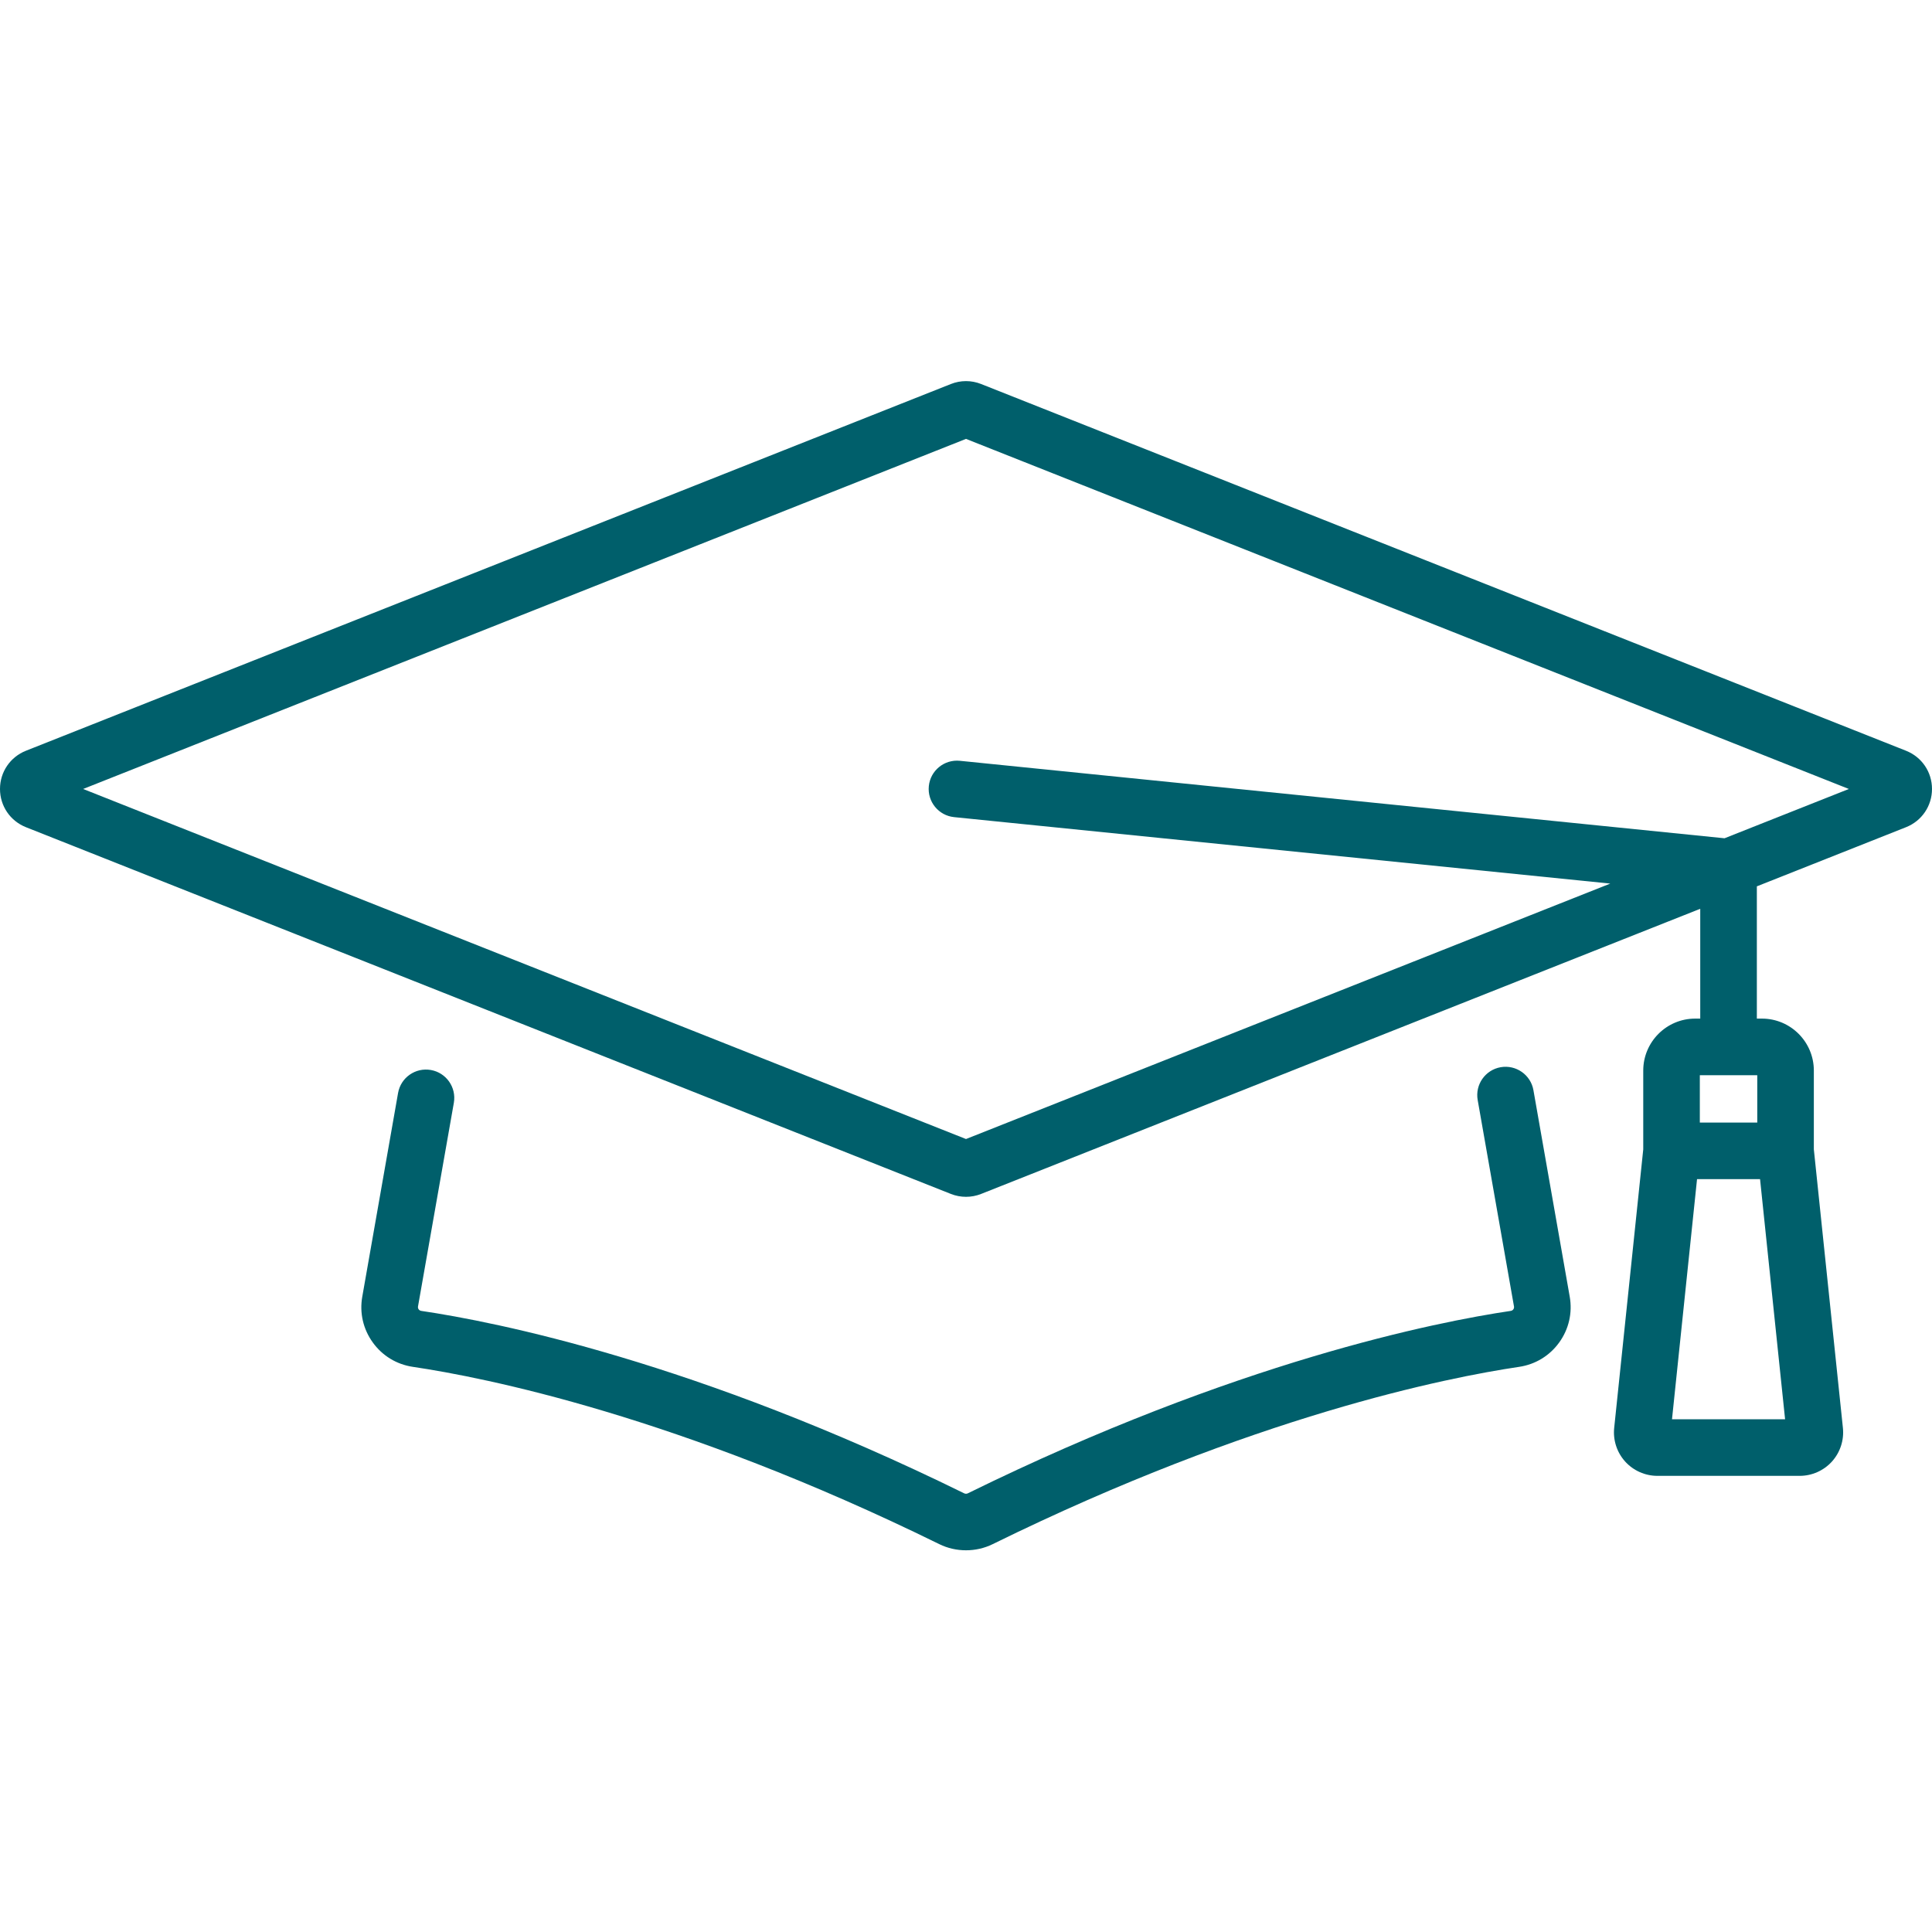<svg width="70" height="70" viewBox="0 0 70 70" fill="none" xmlns="http://www.w3.org/2000/svg">
<g id="013-graduation-hat" clip-path="url(#clip0_2818_4431)">
<path id="Vector" d="M69.059 27.201L35.549 13.914C35.195 13.773 34.805 13.773 34.451 13.914L0.94 27.201C0.369 27.428 0 27.971 0 28.586C0 29.201 0.369 29.744 0.94 29.971L34.451 43.258C34.628 43.328 34.814 43.363 35 43.363C35.186 43.363 35.372 43.328 35.549 43.258L61.603 32.927V36.906H61.419C60.382 36.906 59.538 37.75 59.538 38.788V41.644L58.485 51.736C58.439 52.179 58.583 52.622 58.881 52.953C59.179 53.283 59.605 53.473 60.05 53.473H65.207C65.652 53.473 66.078 53.283 66.376 52.953C66.674 52.622 66.818 52.179 66.772 51.736L65.719 41.644V38.788C65.719 37.75 64.876 36.906 63.838 36.906H63.654V32.114L69.059 29.971C69.631 29.744 70 29.2 70 28.586C70 27.971 69.631 27.428 69.059 27.201ZM60.58 51.422L61.487 42.722H63.77L64.677 51.422H60.58ZM63.669 40.672H61.588V38.957H63.669V40.672ZM62.483 30.372L34.776 27.565C34.212 27.509 33.71 27.919 33.653 28.482C33.596 29.046 34.006 29.549 34.569 29.606L58.343 32.014L35 41.269L3.012 28.586L35 15.902L66.988 28.586L62.483 30.372Z" fill="#005F6B"/>
<path id="Vector_2" d="M55.559 39.499C55.461 38.942 54.929 38.57 54.371 38.667C53.814 38.765 53.441 39.297 53.539 39.855L54.855 47.337C54.861 47.374 54.853 47.409 54.831 47.44C54.816 47.461 54.787 47.488 54.738 47.496C52.062 47.892 44.789 49.328 35.064 54.107C35.024 54.127 34.976 54.126 34.936 54.107C25.212 49.328 17.938 47.891 15.262 47.496C15.213 47.488 15.185 47.461 15.169 47.44C15.147 47.409 15.139 47.374 15.145 47.336L16.444 39.956C16.541 39.397 16.169 38.866 15.611 38.768C15.053 38.67 14.521 39.042 14.423 39.6L13.126 46.981C13.022 47.568 13.158 48.156 13.506 48.639C13.854 49.123 14.371 49.437 14.962 49.524C17.542 49.906 24.567 51.296 34.032 55.947C34.335 56.096 34.667 56.17 35 56.17C35.333 56.17 35.665 56.096 35.968 55.947C45.433 51.296 52.458 49.906 55.038 49.524C55.628 49.437 56.145 49.123 56.494 48.639C56.842 48.156 56.977 47.567 56.874 46.981L55.559 39.499Z" fill="#005F6B"/>
</g>
<defs>
<clipPath id="clip0_2818_4431">
<rect width="70" height="70" fill="white"/>
</clipPath>
</defs>
</svg>
